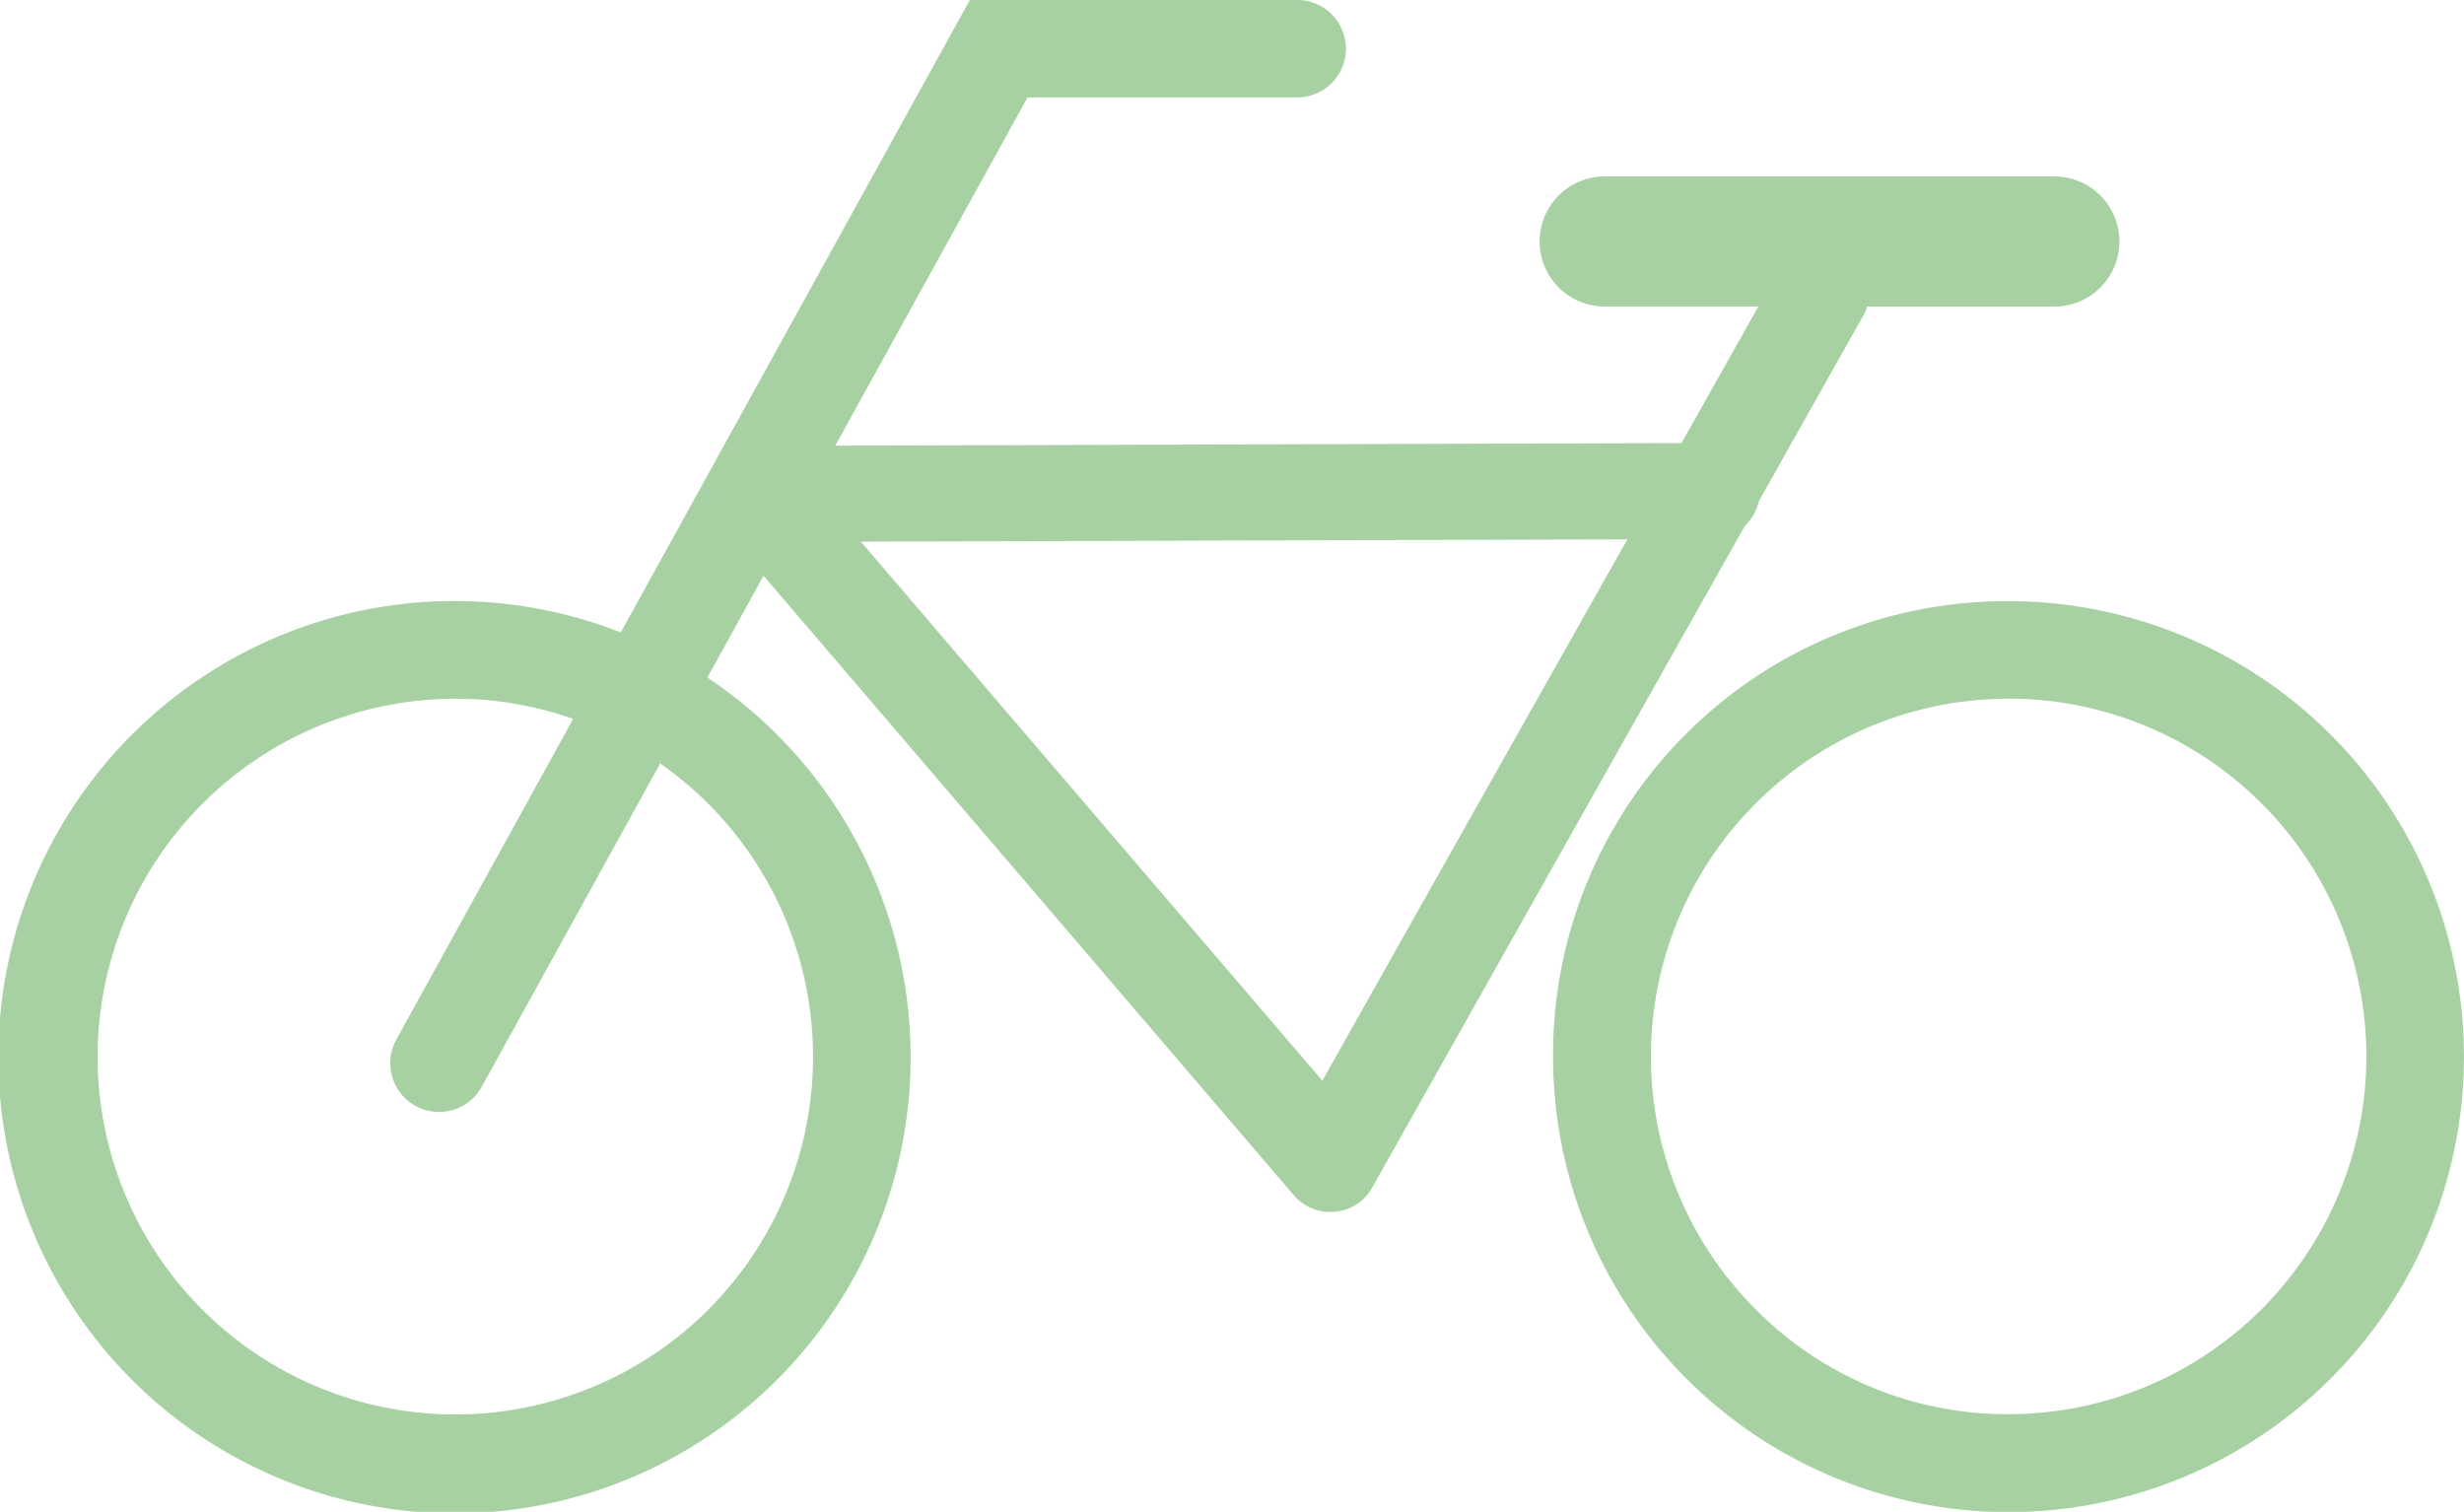 <?xml version="1.0" encoding="UTF-8"?>
<svg xmlns="http://www.w3.org/2000/svg" width="70" height="42.947" viewBox="0 0 70 42.947">
  <g id="Gruppe_985" data-name="Gruppe 985" transform="translate(-17.152 -23.859)">
    <path id="Pfad_168" data-name="Pfad 168" d="M74.086,302.5a12.939,12.939,0,1,0,12.941-12.937A12.887,12.887,0,0,0,74.086,302.5m5.758,7.184A10.163,10.163,0,1,1,97.192,302.5,10.175,10.175,0,0,1,87.027,312.66a10.066,10.066,0,0,1-7.184-2.977" transform="translate(-12.813 -248.627)" fill="#a7d1a2"></path>
    <path id="Pfad_169" data-name="Pfad 169" d="M121.439,290.312H108.661a1.847,1.847,0,1,0,0,3.694h4.367c-.633,1.126-1.615,2.869-2.184,3.882-1.322,0-17.93.056-24.04.072,2.8-5.076,5.173-9.364,5.461-9.892h7.661a1.384,1.384,0,0,0,0-2.769h-9.3l-9.916,17.966a12.959,12.959,0,1,0,2.46,1.282c.529-.954,1.062-1.923,1.595-2.893l15.065,17.6a1.369,1.369,0,0,0,1.174.469,1.342,1.342,0,0,0,1.054-.689s6.711-11.92,10.589-18.8a1.352,1.352,0,0,0,.393-.693c.994-1.771,2.969-5.277,2.969-5.277a1.029,1.029,0,0,0,.108-.256h5.321a1.847,1.847,0,0,0,0-3.694M86.172,315.318a10.163,10.163,0,0,1-20.326,0,10.178,10.178,0,0,1,10.169-10.169,10.024,10.024,0,0,1,3.342.573l-5.024,9.111a1.386,1.386,0,0,0,2.428,1.338s2.264-4.1,5.068-9.183a10.166,10.166,0,0,1,4.343,8.33M100.64,316c-1.879-2.2-10.389-12.132-13.11-15.313,4.215-.012,18.246-.056,21.776-.064-3.718,6.587-7.564,13.418-8.666,15.378" transform="translate(-45.922 -261.441)" fill="#a7d1a2"></path>
  </g>
</svg>
